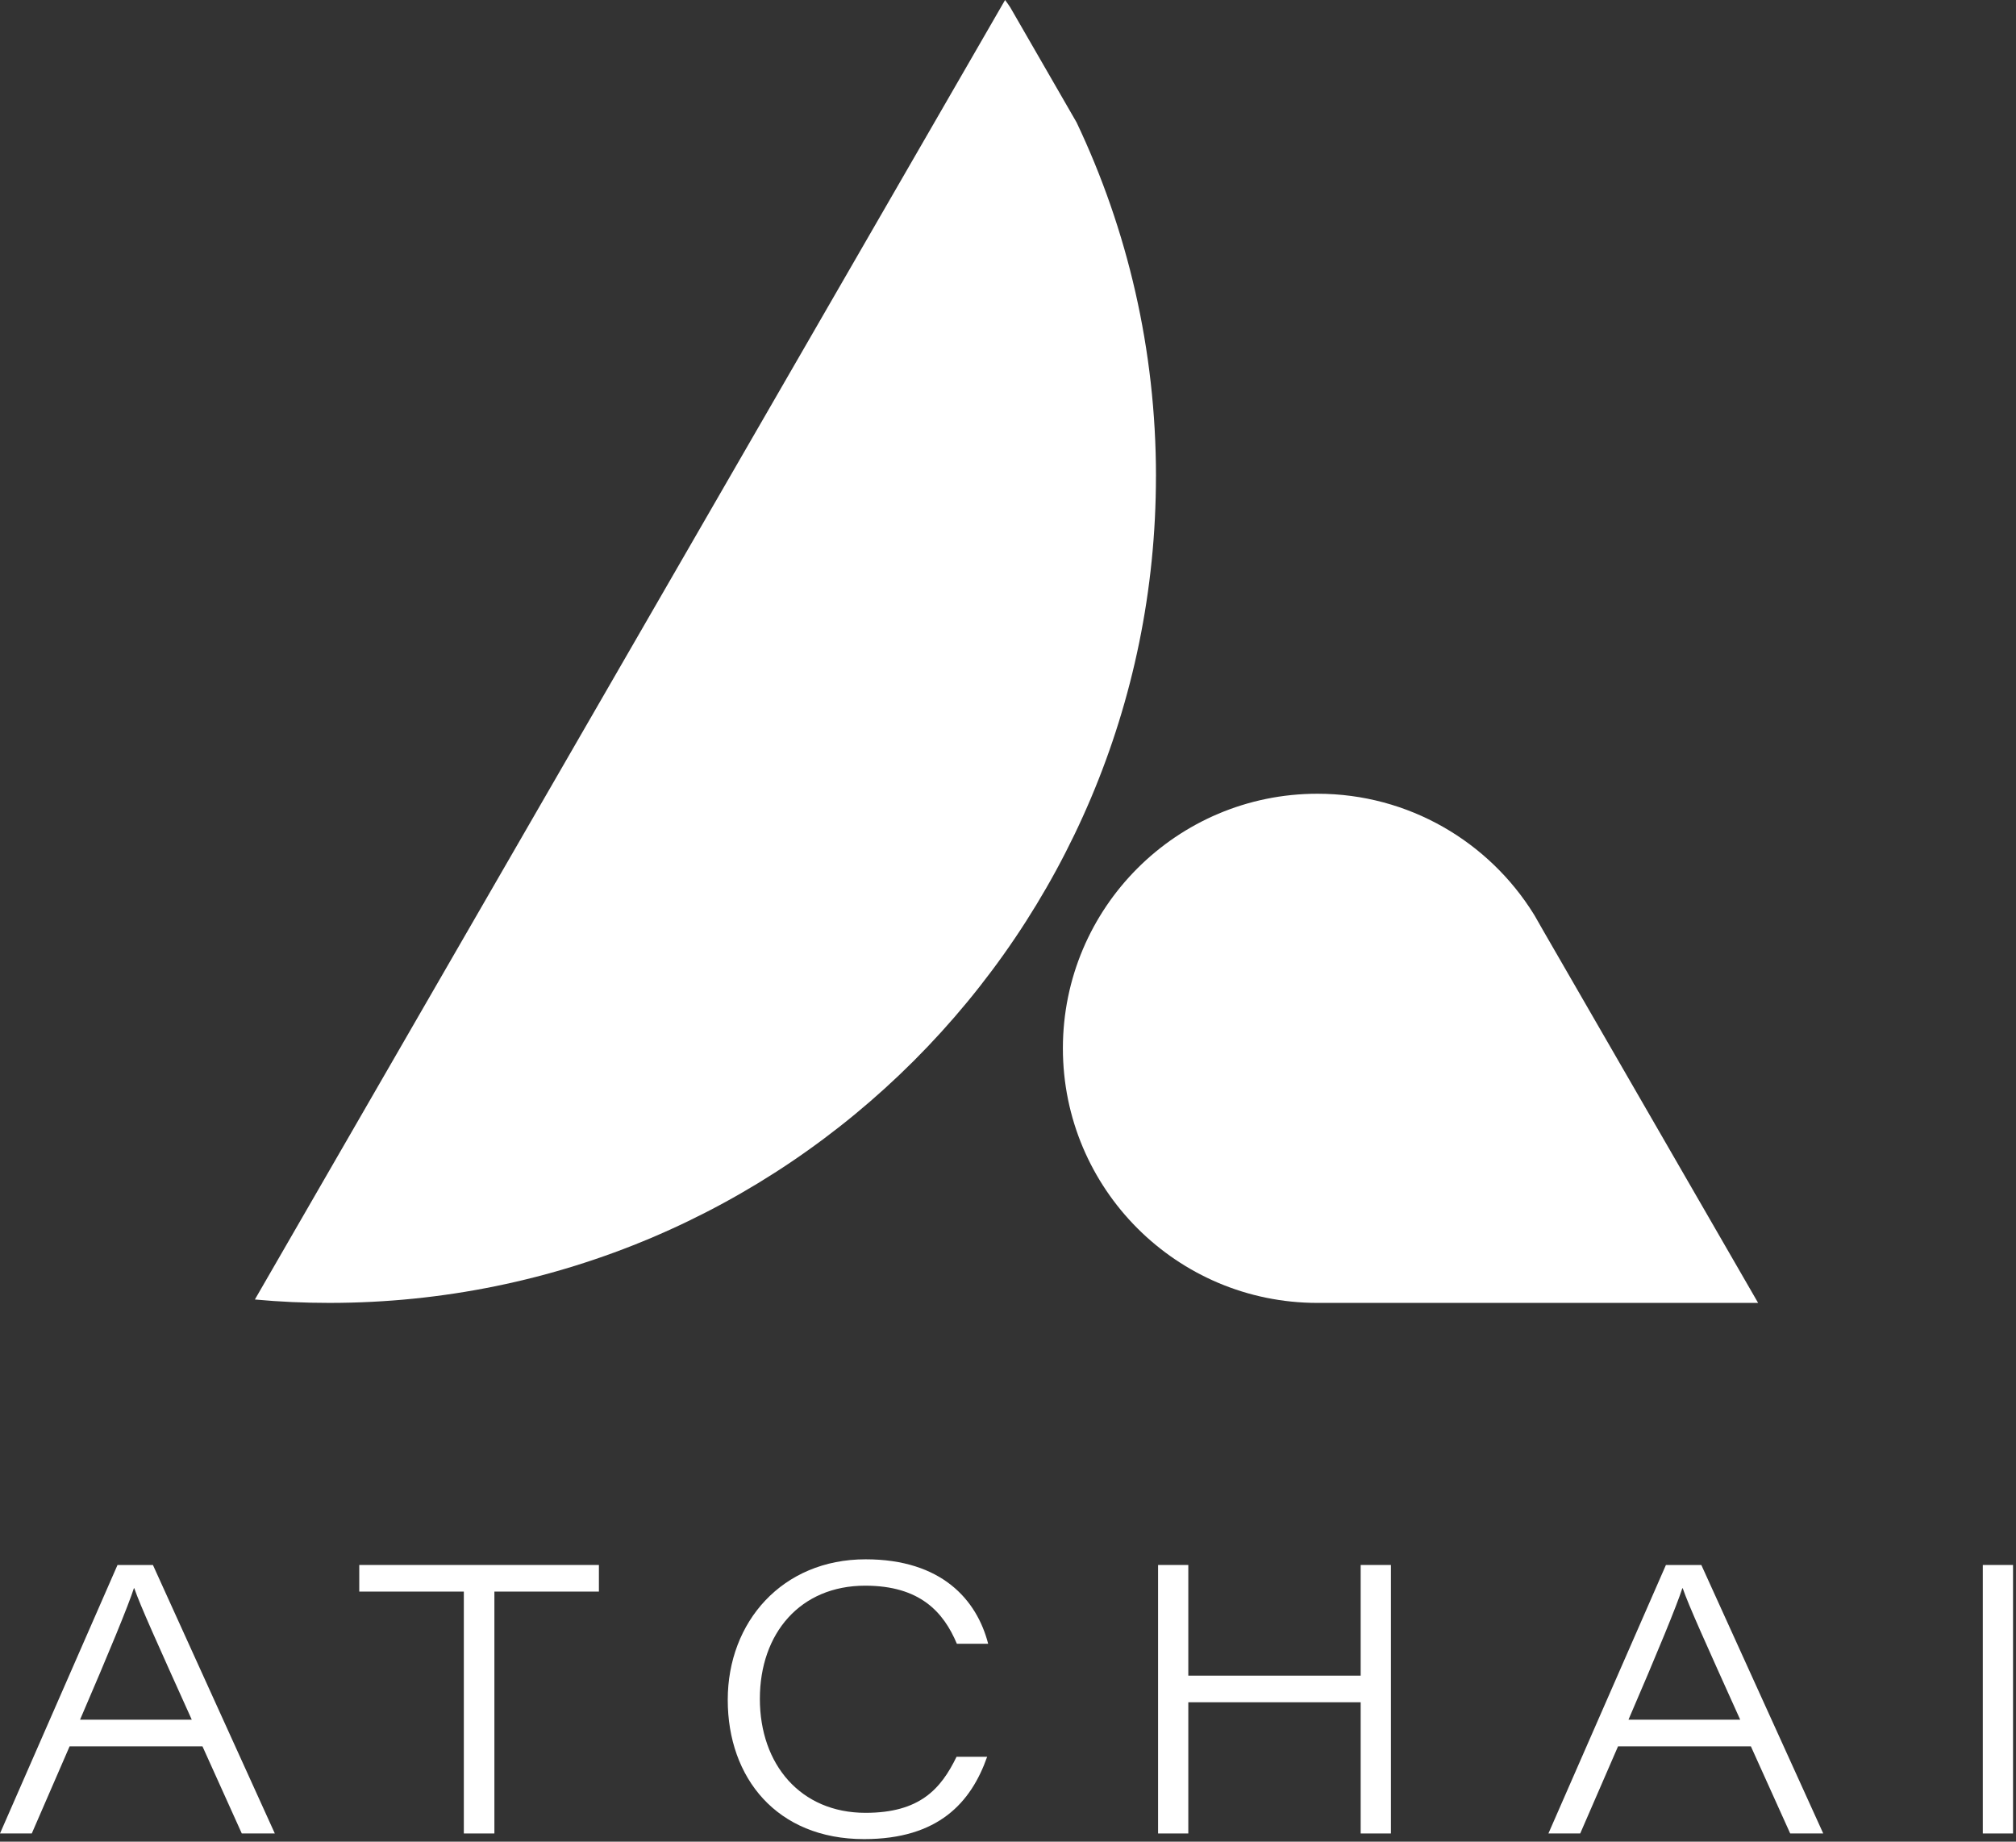<svg width="335" height="306" viewBox="0 0 335 306" fill="none" xmlns="http://www.w3.org/2000/svg">
<rect x="0" y="0" width="335" height="306" fill="#333333" stroke="none"/>
<path d="M11.568 290.161L5.281 304.639H0L19.527 260.027H25.411L45.667 304.639H40.178L33.643 290.161H11.568ZM31.865 285.73C26.044 272.824 23.325 266.814 22.314 263.894H22.249C21.352 266.699 18.109 274.581 13.303 285.73H31.865Z" fill="white"/>
<path d="M77.076 264.449H59.699V260.027H99.52V264.449H82.153V304.639H77.076V264.449Z" fill="white"/>
<path d="M164.037 291.891C161.359 299.5 155.935 305.575 143.579 305.575C129.078 305.575 120.93 295.394 120.93 282.442C120.93 269.49 129.987 259.086 143.836 259.086C156.493 259.086 162.33 265.835 164.204 273.121H159.004C156.788 267.846 152.872 263.467 143.765 263.467C132.991 263.467 126.267 271.374 126.267 282.269C126.267 293.163 133.025 301.209 143.827 301.209C152.807 301.209 156.335 297.281 158.951 291.894H164.037V291.891Z" fill="white"/>
<path d="M192.438 260.027H197.461V278.416H226.105V260.027H231.129V304.639H226.105V282.838H197.461V304.639H192.438V260.027Z" fill="white"/>
<path d="M268.872 290.161L262.585 304.639H257.301L276.828 260.027H282.711L302.968 304.639H297.479L290.944 290.161H268.872ZM289.169 285.73C283.348 272.824 280.629 266.814 279.618 263.894H279.553C278.659 266.699 275.413 274.581 270.607 285.73H289.169Z" fill="white"/>
<path d="M334.508 260.027V304.639H329.484V260.027H334.508Z" fill="white"/>
<path d="M192.085 79.124C192.085 154.99 130.593 216.482 54.727 216.482C50.56 216.482 46.43 216.299 42.355 215.917L167.016 0C167.308 0.4 167.6 0.801 167.873 1.219L178.898 20.34C187.356 38.152 192.089 58.092 192.089 79.124H192.085Z" fill="white"/>
<path d="M292.15 216.484H218.921C195.562 216.484 176.621 197.543 176.621 174.183C176.621 150.824 195.559 131.883 218.921 131.883C234.095 131.883 247.413 139.889 254.87 151.894C254.941 152.003 255.016 152.13 255.087 152.257L256.269 154.33C256.269 154.33 256.288 154.349 256.288 154.367L292.146 216.48L292.15 216.484Z" fill="white"/>
</svg>
